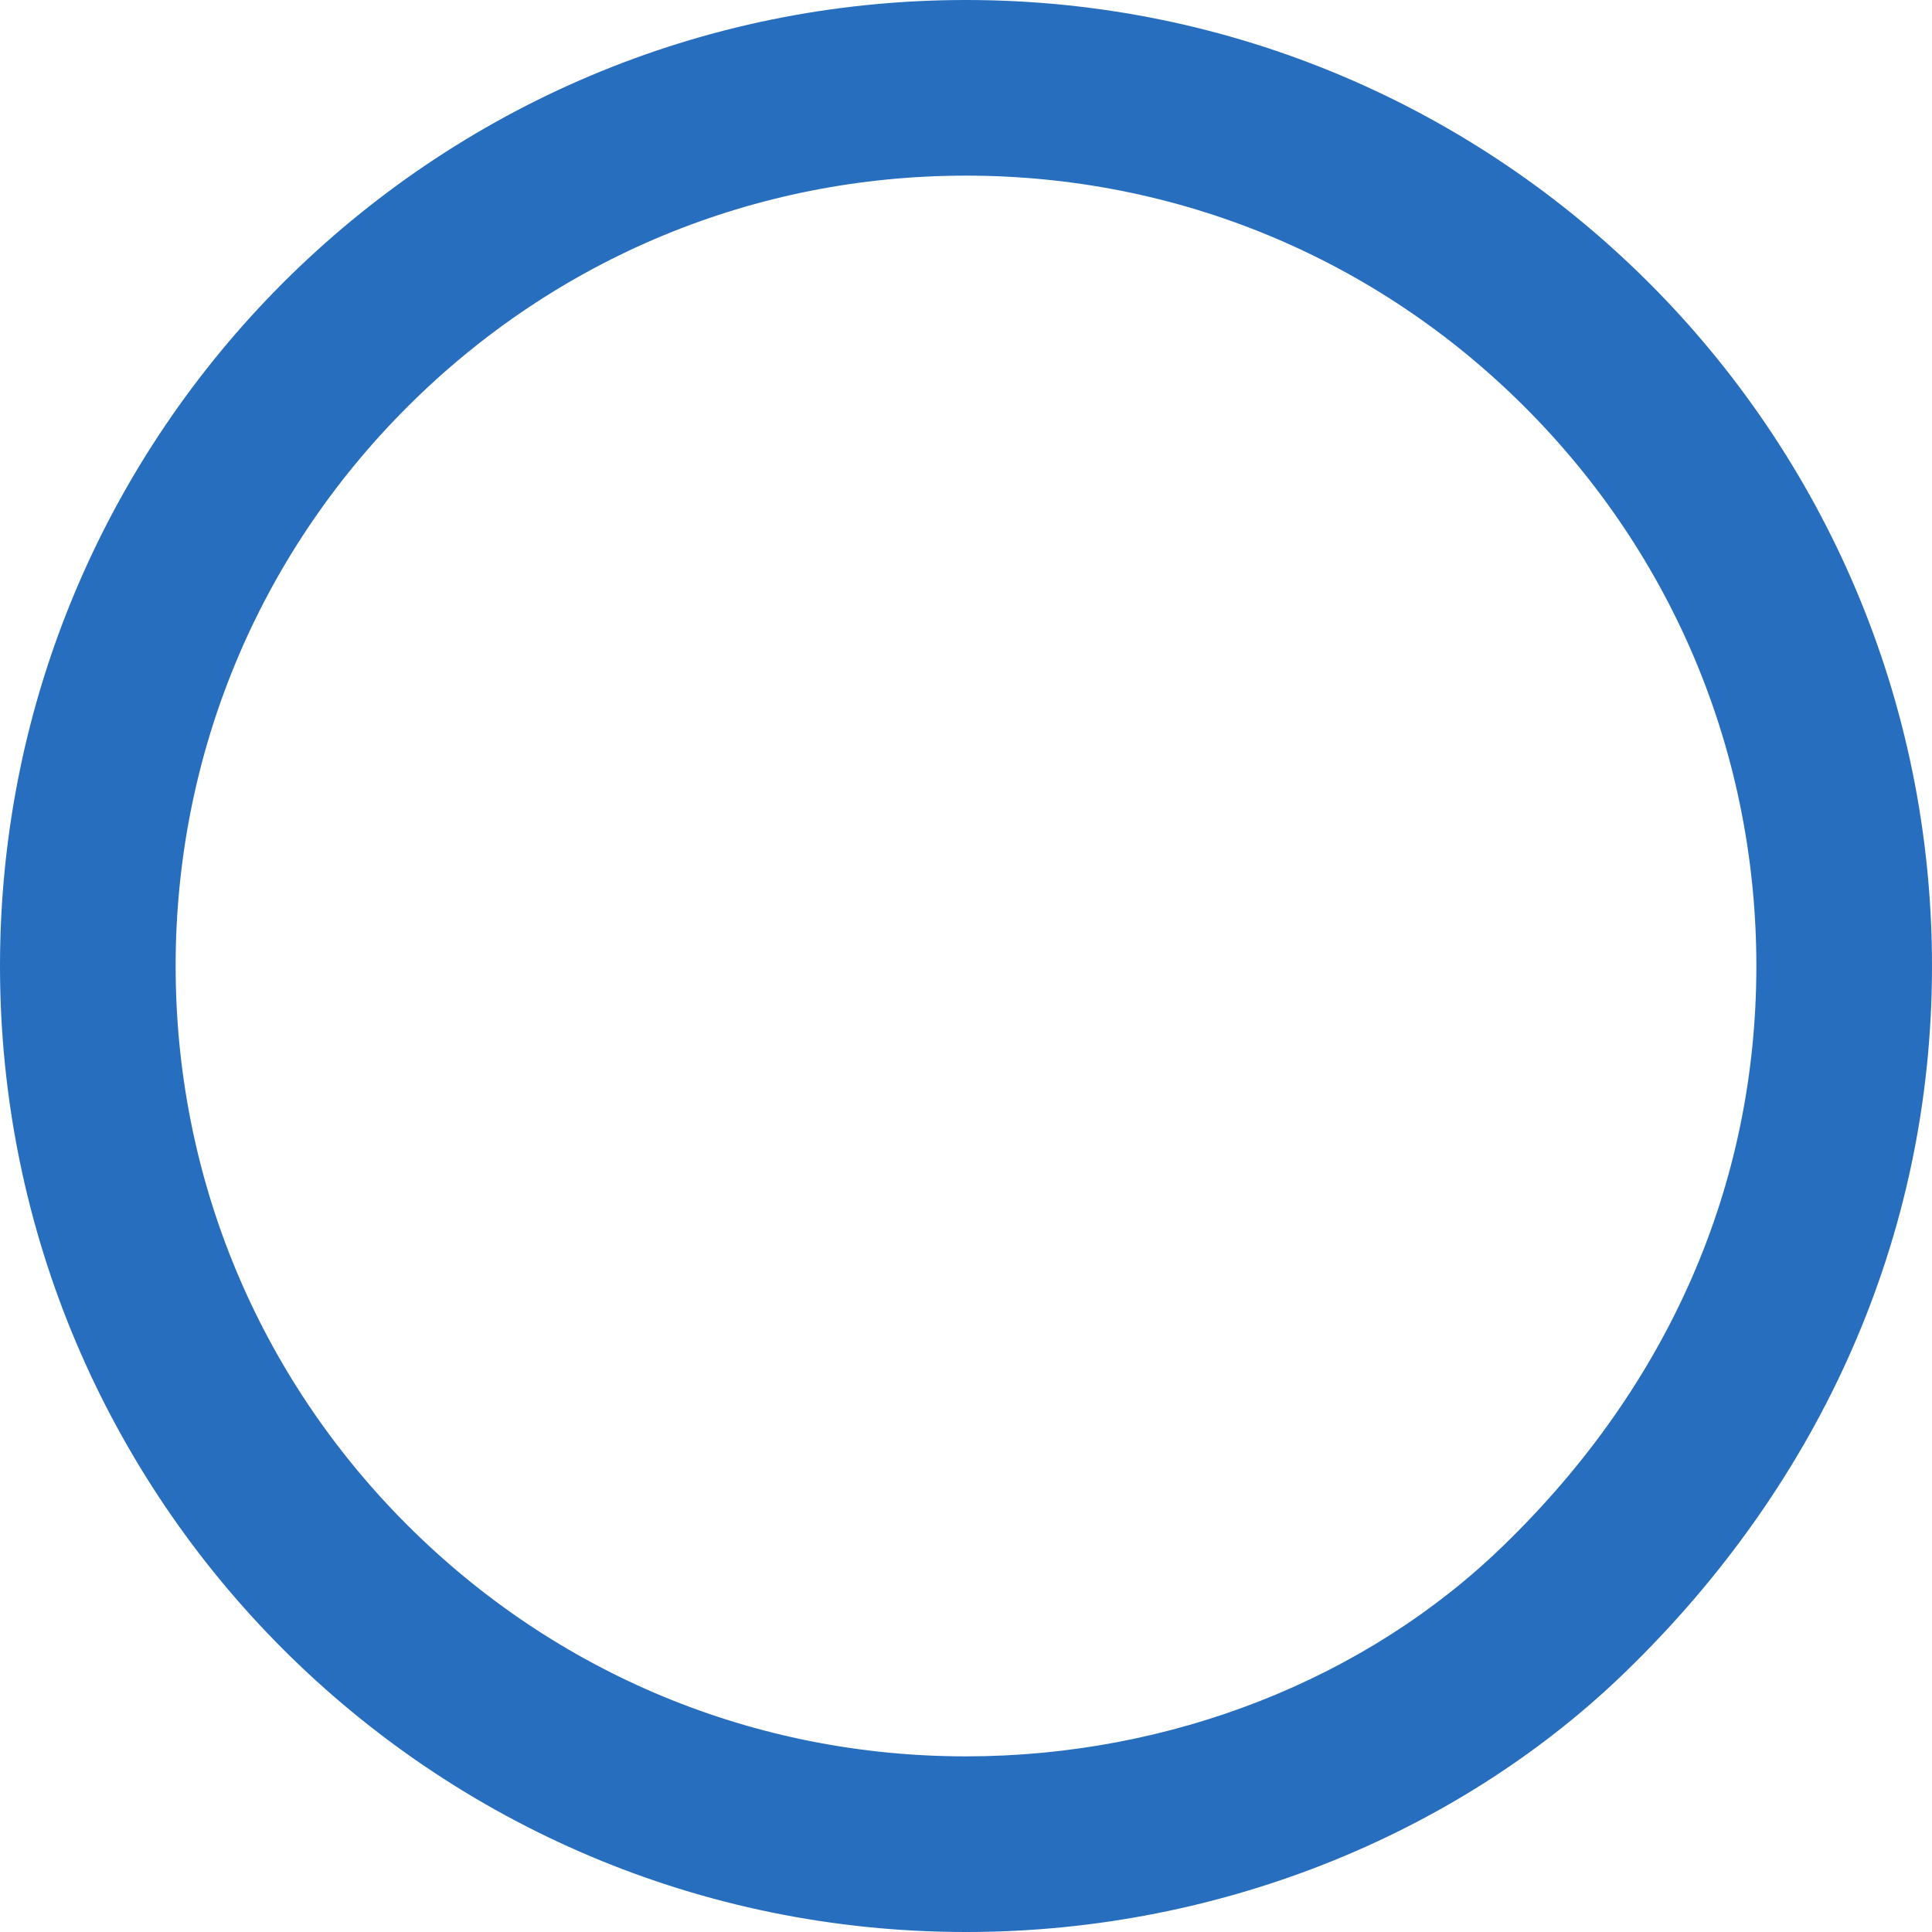 <svg xmlns="http://www.w3.org/2000/svg" width="33" height="33" viewBox="0 0 33 33">
  <g id="パス_443" data-name="パス 443" fill="none">
    <path d="M16.5,0A16.5,16.5,0,0,1,27.781,28.541,16.261,16.261,0,0,1,16.5,33a16.5,16.5,0,0,1,0-33Z" stroke="none"/>
    <path d="M 16.5 3 C 12.894 3 9.504 4.404 6.954 6.954 C 4.404 9.504 3 12.894 3 16.5 C 3 20.106 4.404 23.496 6.954 26.046 C 9.504 28.596 12.894 30 16.5 30 C 19.986 30 23.335 28.685 25.691 26.389 C 28.51 23.65 30 20.23 30 16.5 C 30 12.894 28.596 9.504 26.046 6.954 C 23.496 4.404 20.106 3 16.5 3 M 16.5 0 C 25.613 0 33 7.387 33 16.5 C 33 21.138 31.086 25.33 27.781 28.541 C 25.033 31.219 20.974 33 16.5 33 C 7.387 33 0 25.613 0 16.5 C 0 7.387 7.387 0 16.5 0 Z" stroke="none" fill="#286ebe"/>
  </g>
</svg>
